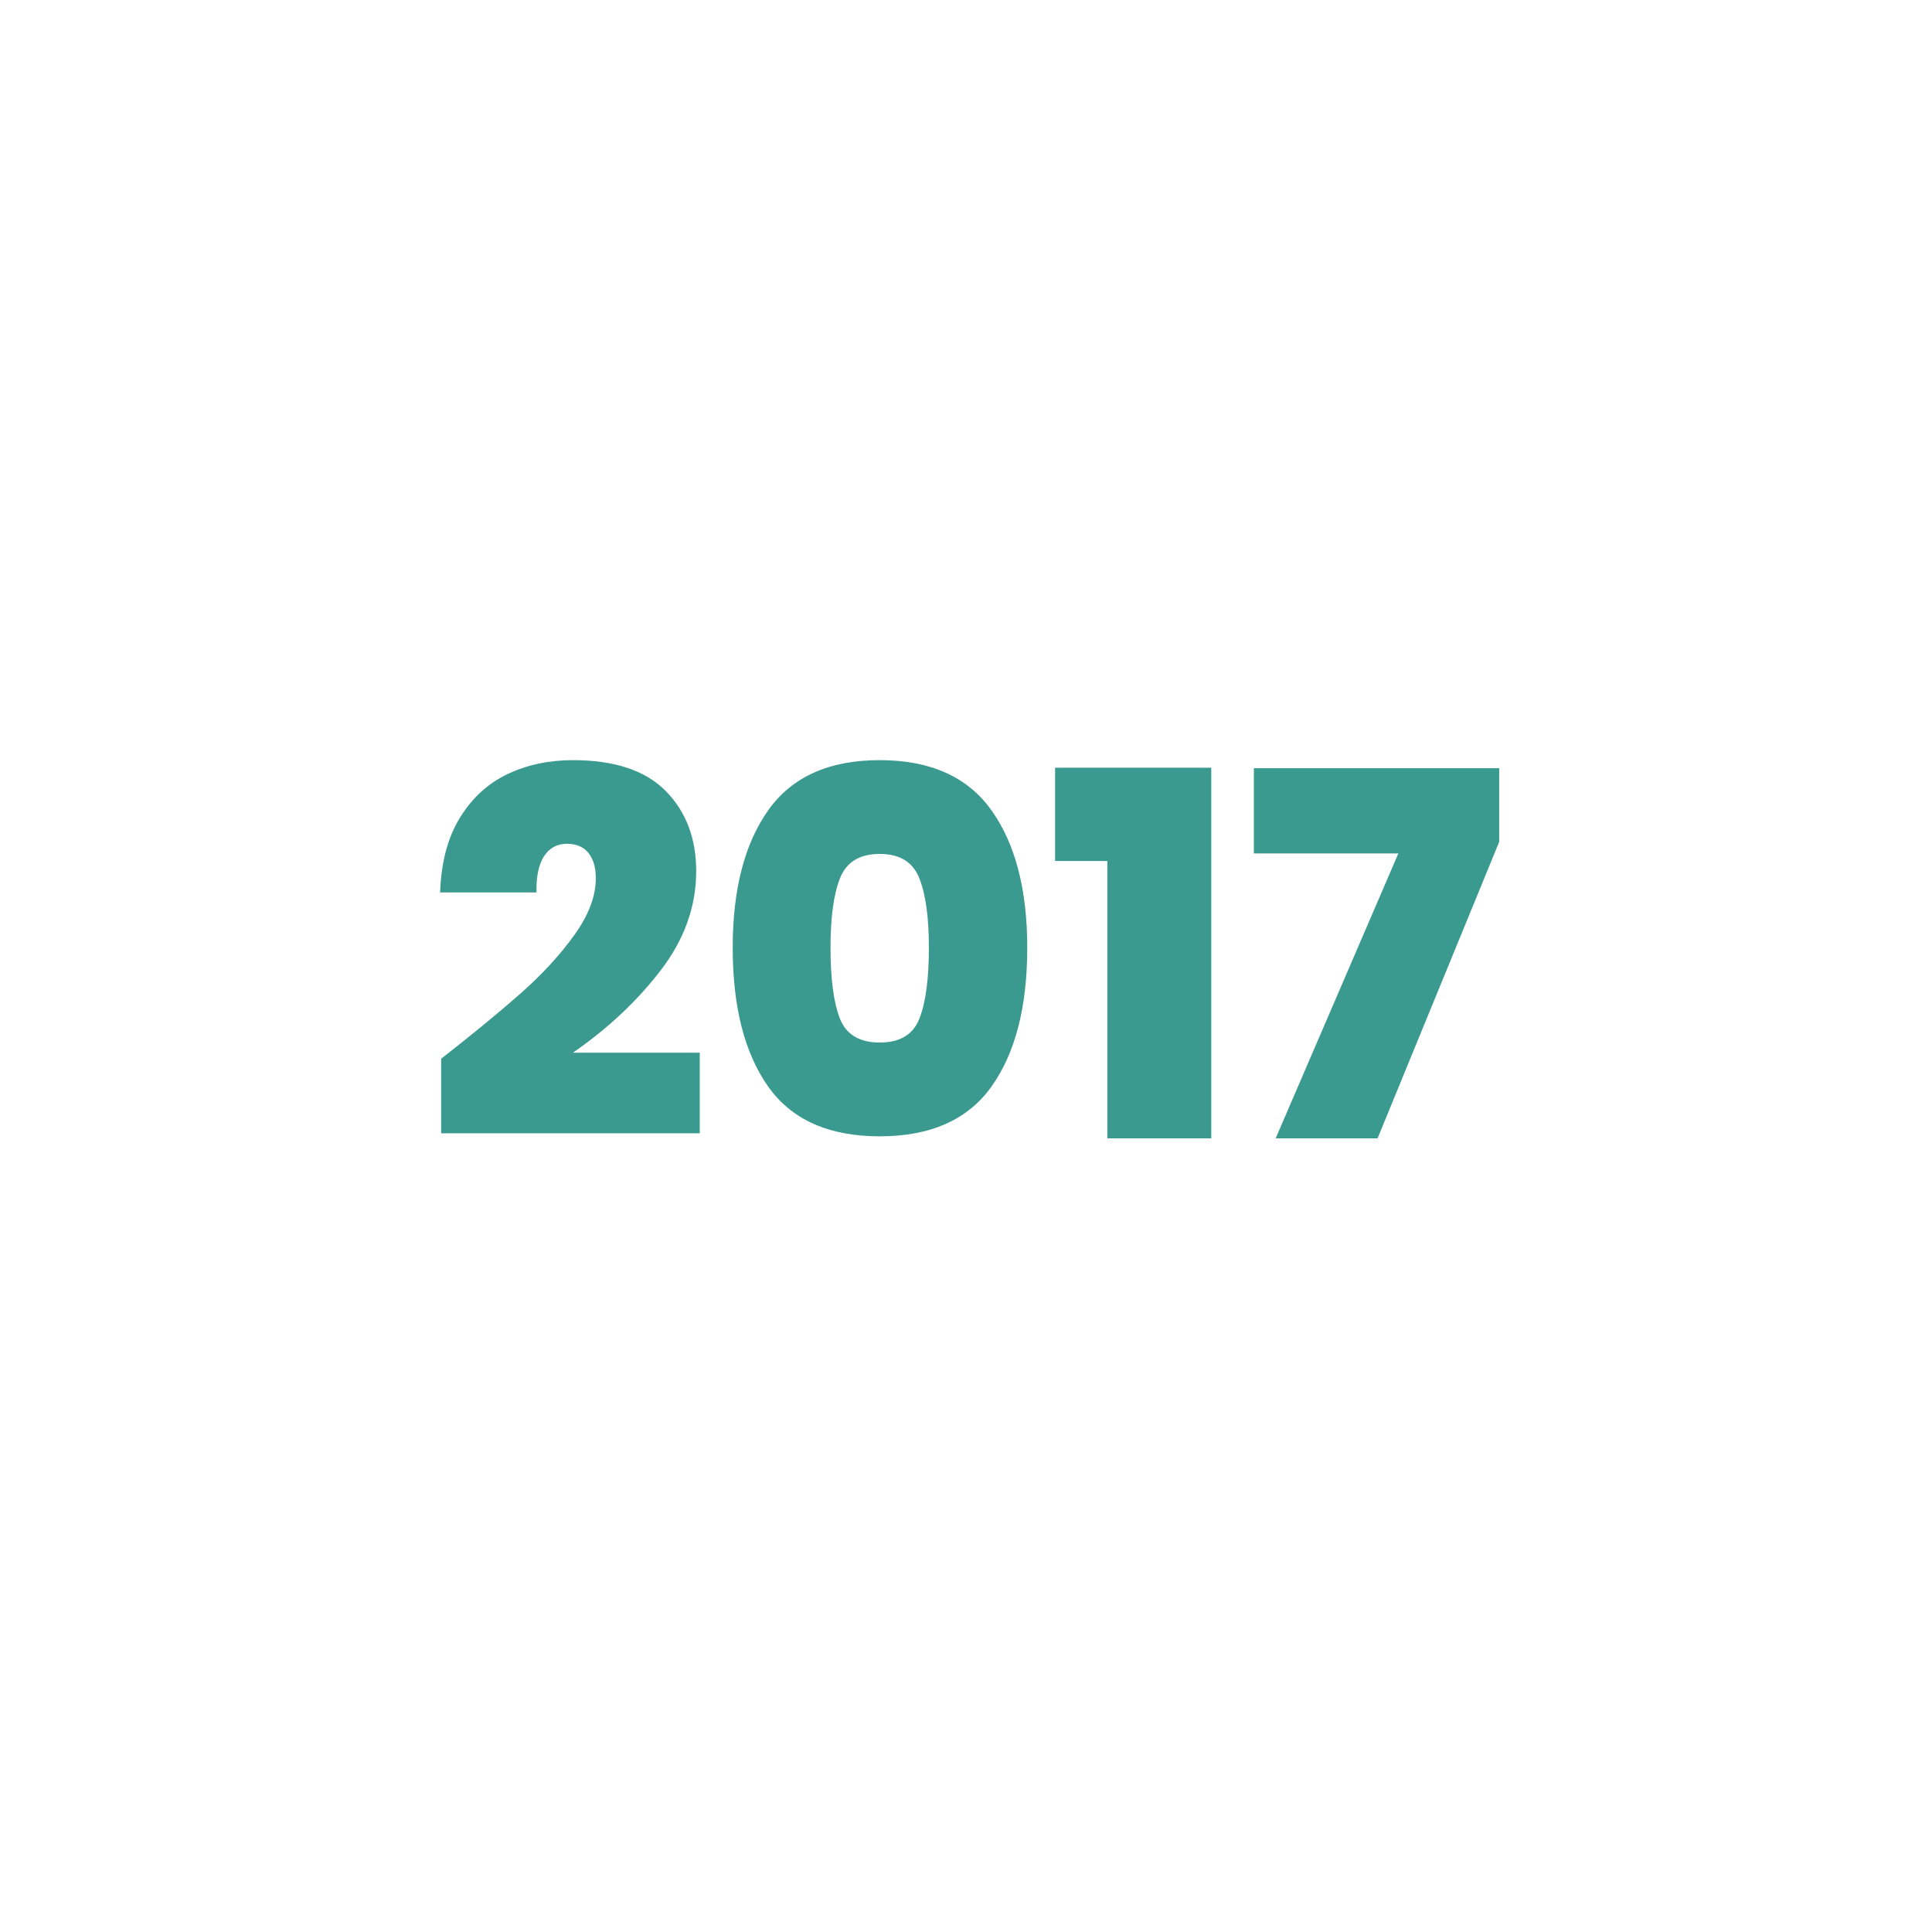 <svg xmlns="http://www.w3.org/2000/svg" xmlns:xlink="http://www.w3.org/1999/xlink" width="500" zoomAndPan="magnify" viewBox="0 0 375 375" height="500" preserveAspectRatio="xMidYMid meet" version="1.0"><defs><g/></defs><g fill="#3b9a8f" fill-opacity="1"><g transform="translate(82.382, 220.95)"><g><path d="M 3.25 -15.453 C 9.613 -20.43 14.828 -24.723 18.891 -28.328 C 22.961 -31.941 26.375 -35.664 29.125 -39.5 C 31.883 -43.344 33.266 -47.004 33.266 -50.484 C 33.266 -52.578 32.785 -54.211 31.828 -55.391 C 30.879 -56.578 29.488 -57.172 27.656 -57.172 C 25.75 -57.172 24.27 -56.367 23.219 -54.766 C 22.176 -53.16 21.688 -50.816 21.75 -47.734 L 3.047 -47.734 C 3.242 -53.566 4.523 -58.398 6.891 -62.234 C 9.254 -66.078 12.336 -68.898 16.141 -70.703 C 19.941 -72.504 24.172 -73.406 28.828 -73.406 C 36.898 -73.406 42.906 -71.406 46.844 -67.406 C 50.781 -63.406 52.75 -58.223 52.75 -51.859 C 52.75 -45.035 50.469 -38.641 45.906 -32.672 C 41.344 -26.703 35.648 -21.352 28.828 -16.625 L 53.438 -16.625 L 53.438 -0.984 L 3.25 -0.984 Z M 3.25 -15.453 "/></g></g></g><g fill="#3b9a8f" fill-opacity="1"><g transform="translate(138.374, 220.95)"><g><path d="M 3.844 -37 C 3.844 -48.281 6.133 -57.164 10.719 -63.656 C 15.312 -70.156 22.531 -73.406 32.375 -73.406 C 42.219 -73.406 49.453 -70.156 54.078 -63.656 C 58.703 -57.164 61.016 -48.281 61.016 -37 C 61.016 -25.582 58.719 -16.625 54.125 -10.125 C 49.531 -3.633 42.281 -0.391 32.375 -0.391 C 22.469 -0.391 15.234 -3.633 10.672 -10.125 C 6.117 -16.625 3.844 -25.582 3.844 -37 Z M 41.922 -37 C 41.922 -42.906 41.297 -47.414 40.047 -50.531 C 38.805 -53.645 36.25 -55.203 32.375 -55.203 C 28.5 -55.203 25.938 -53.645 24.688 -50.531 C 23.445 -47.414 22.828 -42.906 22.828 -37 C 22.828 -30.969 23.43 -26.391 24.641 -23.266 C 25.859 -20.148 28.438 -18.594 32.375 -18.594 C 36.312 -18.594 38.883 -20.148 40.094 -23.266 C 41.312 -26.391 41.922 -30.969 41.922 -37 Z M 41.922 -37 "/></g></g></g><g fill="#3b9a8f" fill-opacity="1"><g transform="translate(203.026, 220.95)"><g><path d="M 1.766 -53.828 L 1.766 -71.938 L 32.078 -71.938 L 32.078 0 L 11.906 0 L 11.906 -53.828 Z M 1.766 -53.828 "/></g></g></g><g fill="#3b9a8f" fill-opacity="1"><g transform="translate(241.108, 220.95)"><g><path d="M 49.891 -57.562 L 26.281 0 L 6.5 0 L 30.312 -55.297 L 2.266 -55.297 L 2.266 -71.844 L 49.891 -71.844 Z M 49.891 -57.562 "/></g></g></g></svg>
